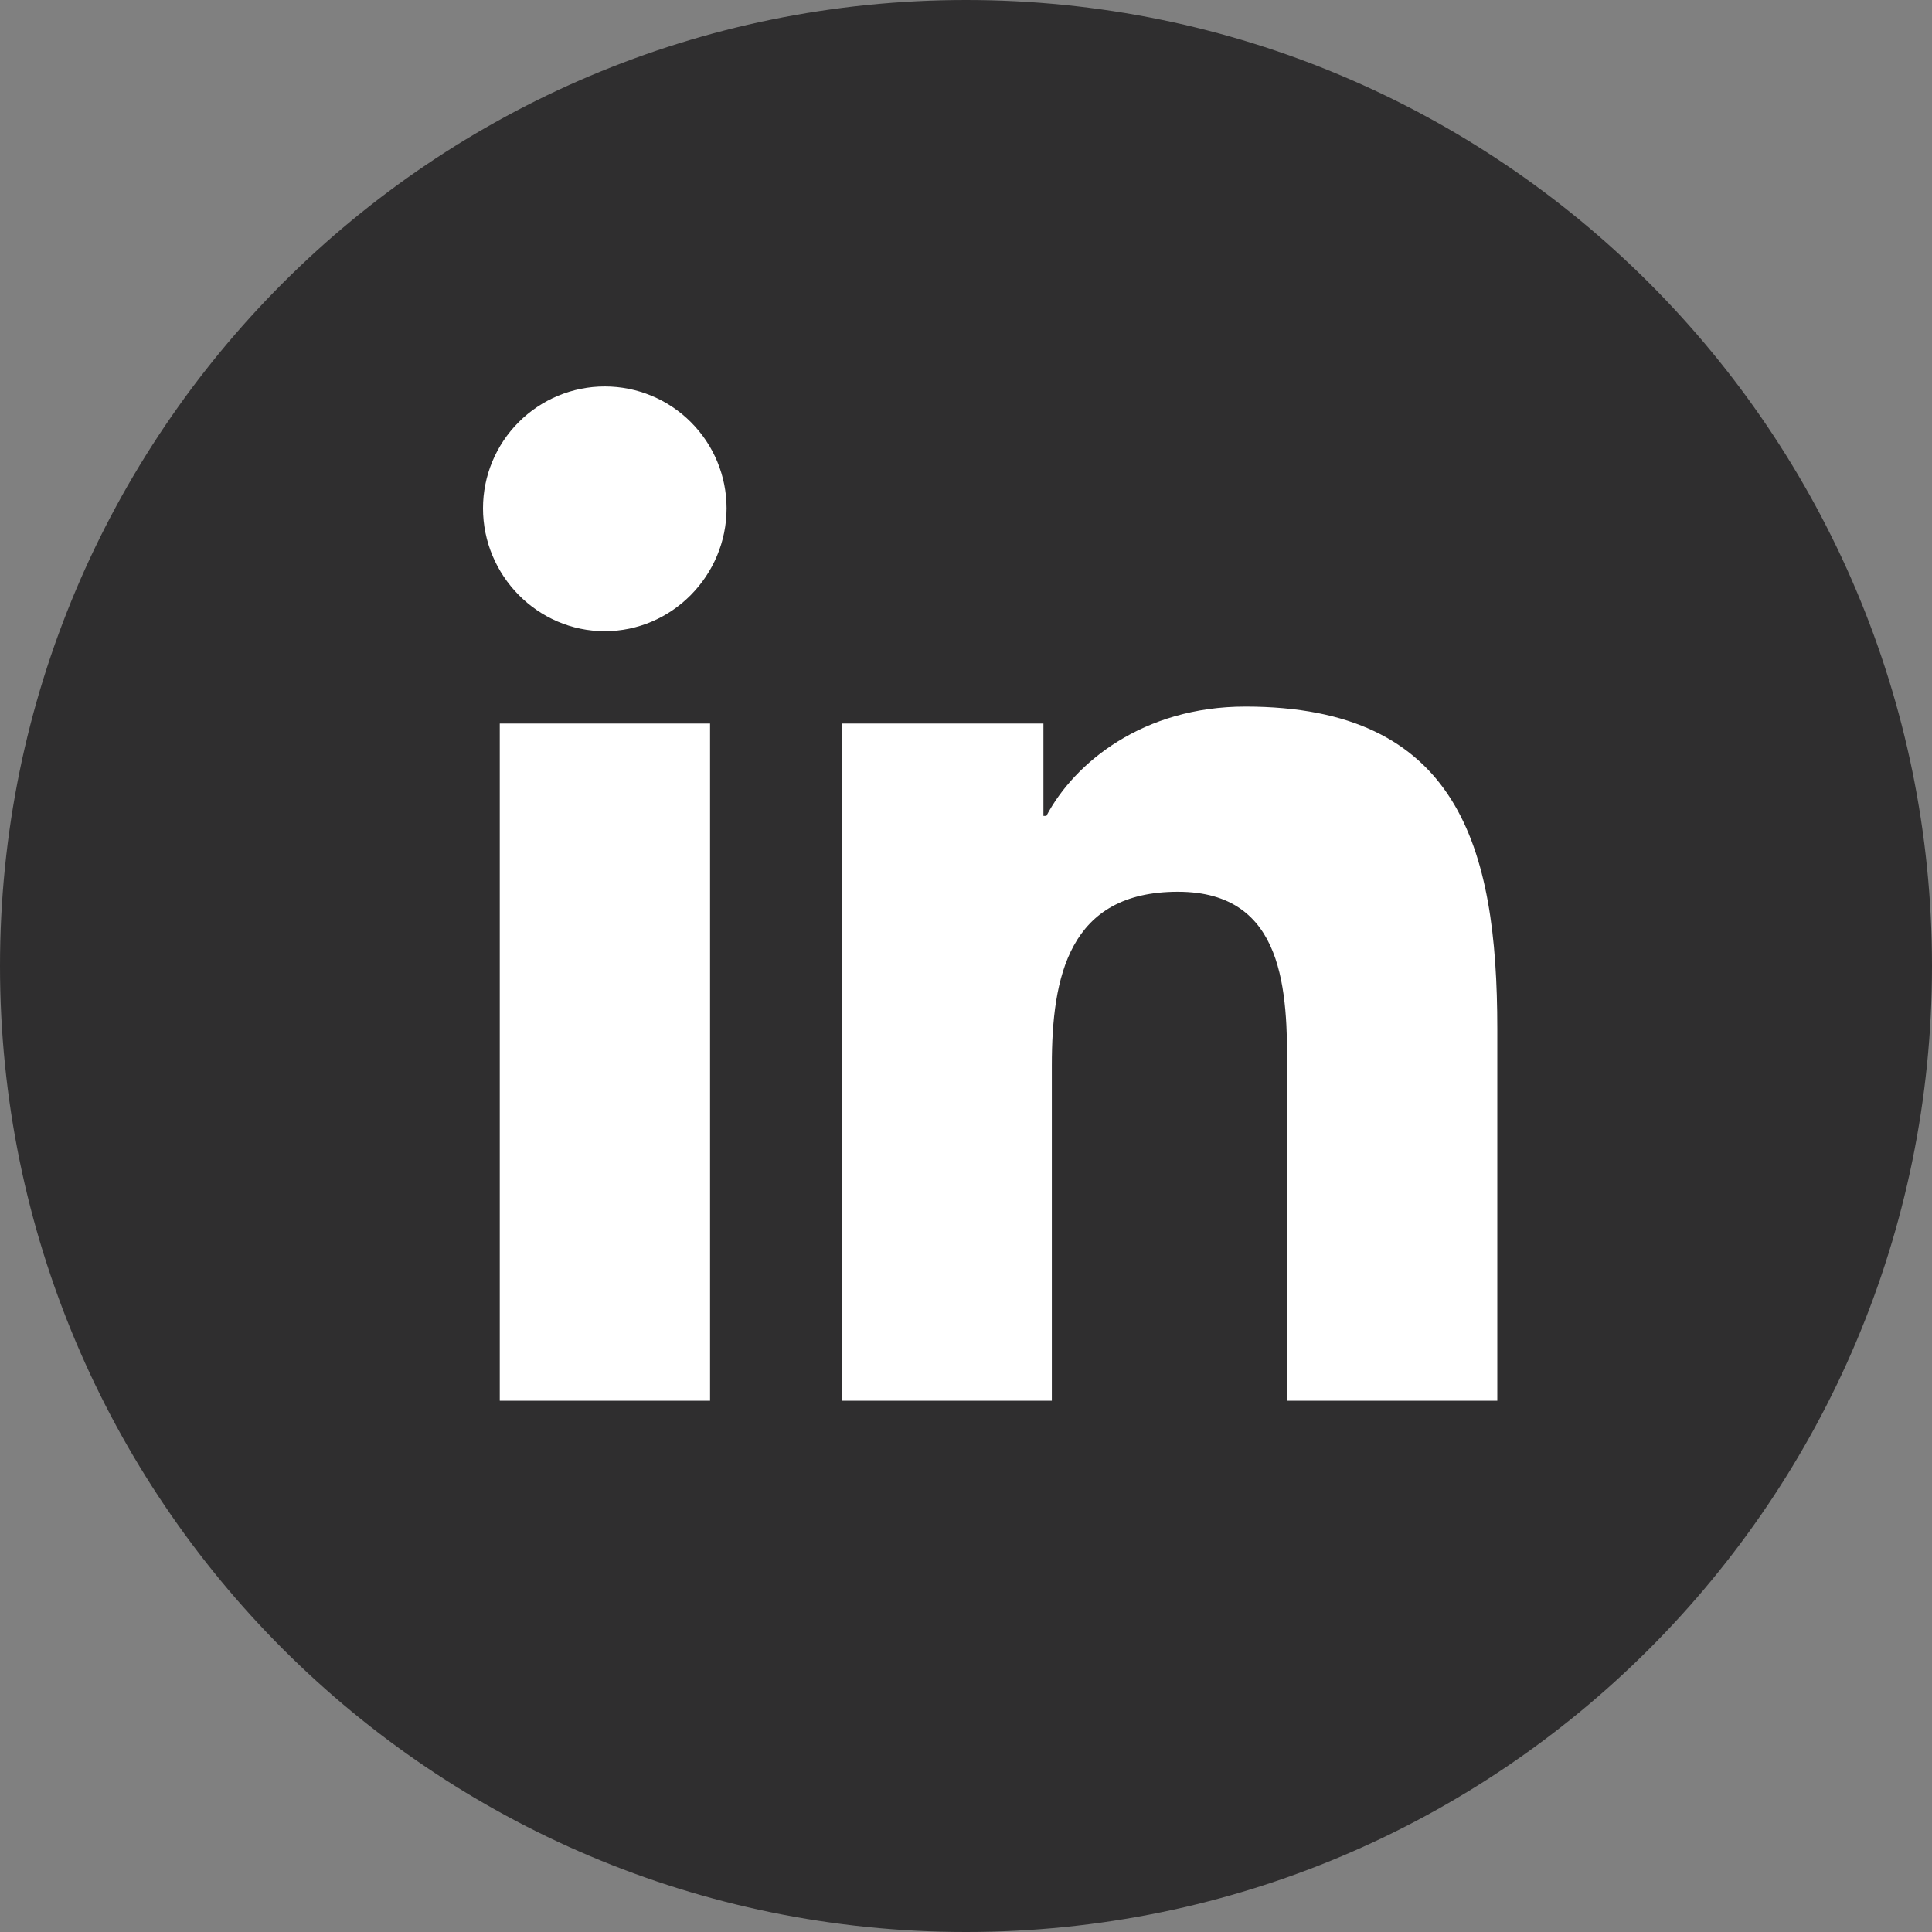 <svg width="40" height="40" viewBox="0 0 40 40" fill="none" xmlns="http://www.w3.org/2000/svg">
<rect x="0" y="0" width="40" height="40" fill="#808080" stroke="none"/>
<g clip-path="url(#clip0_1923_2288)">
<path d="M20 40C31.046 40 40 31.046 40 20C40 8.954 31.046 0 20 0C8.954 0 0 8.954 0 20C0 31.046 8.954 40 20 40Z" fill="#2F2E2F"/>
<g clip-path="url(#clip1_1923_2288)">
<path d="M14.701 29.001H10.347V14.98H14.701V29.001ZM12.521 13.068C11.129 13.068 10 11.915 10 10.523C10 9.854 10.266 9.213 10.739 8.74C11.211 8.267 11.853 8.001 12.521 8.001C13.19 8.001 13.832 8.267 14.304 8.74C14.777 9.213 15.043 9.854 15.043 10.523C15.043 11.915 13.913 13.068 12.521 13.068ZM30.995 29.001H26.651V22.176C26.651 20.549 26.618 18.463 24.387 18.463C22.124 18.463 21.777 20.23 21.777 22.059V29.001H17.428V14.98H21.603V16.893H21.664C22.246 15.791 23.666 14.629 25.784 14.629C30.19 14.629 31 17.53 31 21.299V29.001H30.995Z" fill="white"/>
</g>
</g>
<defs>
<clipPath id="clip0_1923_2288">
<rect width="40" height="40" fill="white"/>
</clipPath>
<clipPath id="clip1_1923_2288">
<rect width="24" height="24" fill="white" transform="translate(8 8)"/>
</clipPath>
</defs>
</svg>
